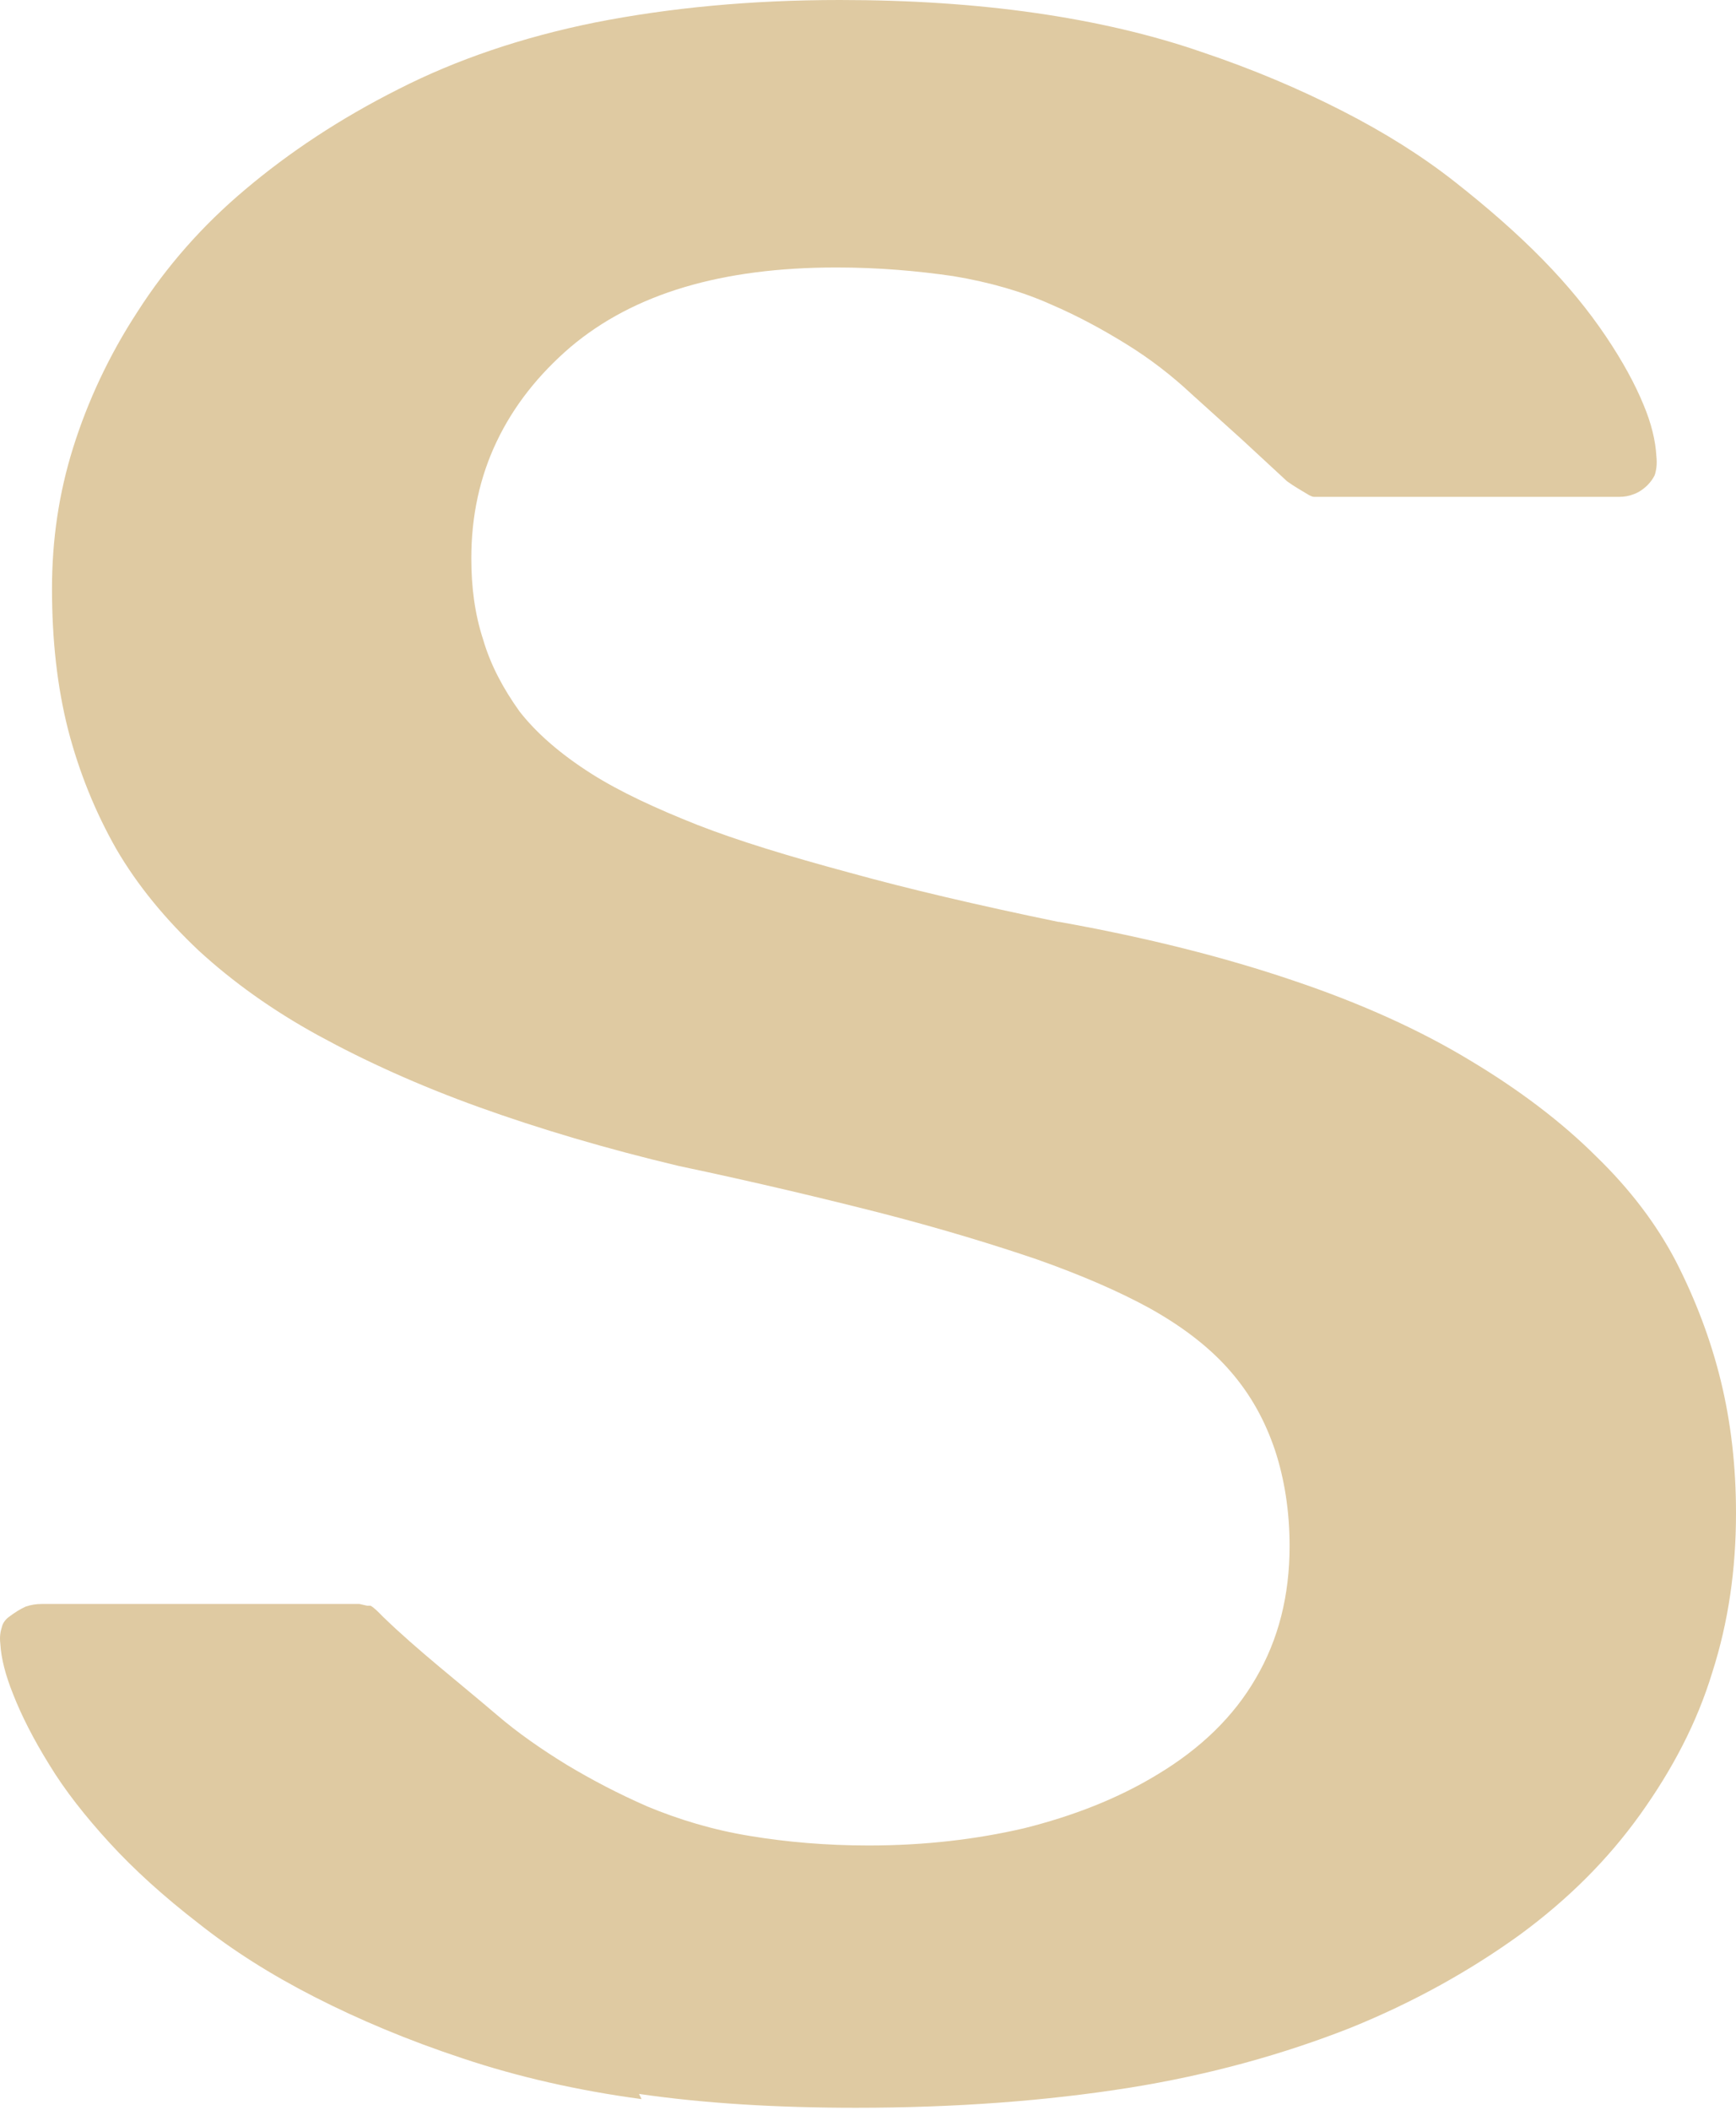 <?xml version="1.0" encoding="UTF-8"?> <svg xmlns="http://www.w3.org/2000/svg" width="358" height="435" viewBox="0 0 358 435" fill="none"> <path fill-rule="evenodd" clip-rule="evenodd" d="M131.782 431.726C145.233 433.689 160.256 434.581 176.502 434.581C197.115 434.581 215.806 433.154 232.751 430.477C249.521 427.8 264.718 423.516 278.344 418.162C291.62 412.808 303.324 406.204 313.456 398.887C323.413 391.569 331.623 383.36 338.261 374.079C344.899 364.799 349.965 355.161 353.11 344.81C356.429 334.458 358.001 323.571 358.001 311.971C358.001 302.333 356.953 293.231 354.857 284.664C352.76 276.098 349.616 267.888 345.598 260.035C341.58 252.361 336.165 245.222 329.178 238.44C322.015 231.301 313.281 224.697 303.149 218.629C292.843 212.383 280.615 206.85 266.815 202.21C252.665 197.391 236.419 193.286 218.426 190.074H218.252C201.831 186.683 187.332 183.292 175.104 179.901C162.527 176.51 152.046 173.297 143.835 170.085C135.276 166.694 127.939 163.303 122 159.555C115.536 155.45 110.645 151.167 107.151 146.705C103.832 142.064 101.212 137.246 99.64 131.891C97.893 126.537 97.194 121.005 97.194 115.115C97.194 106.37 98.941 98.339 102.435 91.021C105.928 83.704 110.994 77.279 117.632 71.568C130.734 60.502 148.901 55.148 172.484 55.148C181.218 55.148 189.254 55.862 196.591 56.933C204.102 58.182 210.915 60.145 216.854 62.822C222.27 65.143 227.51 67.998 232.401 71.032C237.293 74.066 241.66 77.457 245.678 81.205L256.159 90.664L265.417 99.231C267.164 100.48 268.212 101.016 269.959 102.087C270.308 102.265 270.658 102.443 271.007 102.443C271.356 102.443 271.881 102.443 272.579 102.443H333.894C334.942 102.443 335.99 102.265 336.864 101.908C337.912 101.551 338.96 100.837 339.833 99.945C340.358 99.409 340.882 98.695 341.231 97.982C341.58 96.911 341.755 95.662 341.58 94.055C341.406 90.843 340.532 87.273 338.96 83.525C337.213 79.242 334.593 74.423 331.099 69.248C327.605 64.072 323.413 58.896 318.172 53.542C312.932 48.188 306.818 42.834 300.005 37.479C293.192 32.125 285.506 27.306 276.772 22.845C268.037 18.383 258.43 14.278 247.774 10.708C237.467 7.139 225.938 4.462 213.535 2.677C201.132 0.892 187.682 0 173.183 0C154.841 0 138.071 1.606 122.698 4.64C107.675 7.674 94.05 12.315 82.171 18.383C70.118 24.451 59.637 31.411 50.553 39.086C41.644 46.581 34.307 54.97 28.368 64.25C22.428 73.352 18.061 82.811 15.092 92.27C12.122 101.73 10.724 111.367 10.724 121.362C10.724 131.891 11.773 141.529 14.043 150.453C16.314 159.198 19.633 167.408 24 175.082C28.368 182.578 34.132 189.538 40.945 195.963C47.933 202.388 56.143 208.278 65.576 213.454C75.358 218.808 86.364 223.805 98.766 228.267C111.169 232.729 124.969 236.834 139.992 240.403C156.063 243.794 170.213 247.185 182.092 250.219C194.494 253.432 204.976 256.644 213.885 259.678C222.968 262.891 230.829 266.282 237.293 269.851C244.28 273.777 249.695 278.061 253.713 282.701C257.906 287.52 260.875 292.874 262.971 299.121C264.893 305.01 265.941 311.614 265.941 318.753C265.941 328.926 263.67 338.028 258.954 346.059C254.412 353.912 247.599 360.515 238.69 365.869C230.48 370.867 221.221 374.436 211.264 376.935C201.307 379.255 190.651 380.504 179.122 380.504C170.388 380.504 162.178 379.79 154.666 378.541C146.98 377.292 139.992 375.15 133.529 372.473C127.415 369.796 122 366.94 116.934 363.906C111.693 360.694 106.802 357.303 102.435 353.555C94.923 347.13 86.014 340.169 79.027 333.387C77.979 332.317 77.105 331.424 76.406 331.067H75.708L74.135 330.71H8.628C7.405 330.71 6.357 330.889 5.309 331.246C4.086 331.781 3.038 332.495 1.815 333.387C1.117 333.923 0.593 334.637 0.418 335.351C0.069 336.421 -0.106 337.492 0.069 338.92C0.243 341.954 1.117 345.345 2.689 349.271C4.436 353.733 6.881 358.552 10.2 363.906C13.345 369.082 17.537 374.436 22.603 379.969C27.669 385.501 33.783 391.034 40.945 396.567C47.933 402.099 55.794 407.097 64.877 411.737C73.961 416.377 84.093 420.661 95.447 424.409C106.627 428.156 119.03 431.012 132.306 432.797L131.782 431.726Z" fill="#DFCAA2"></path> </svg> 
